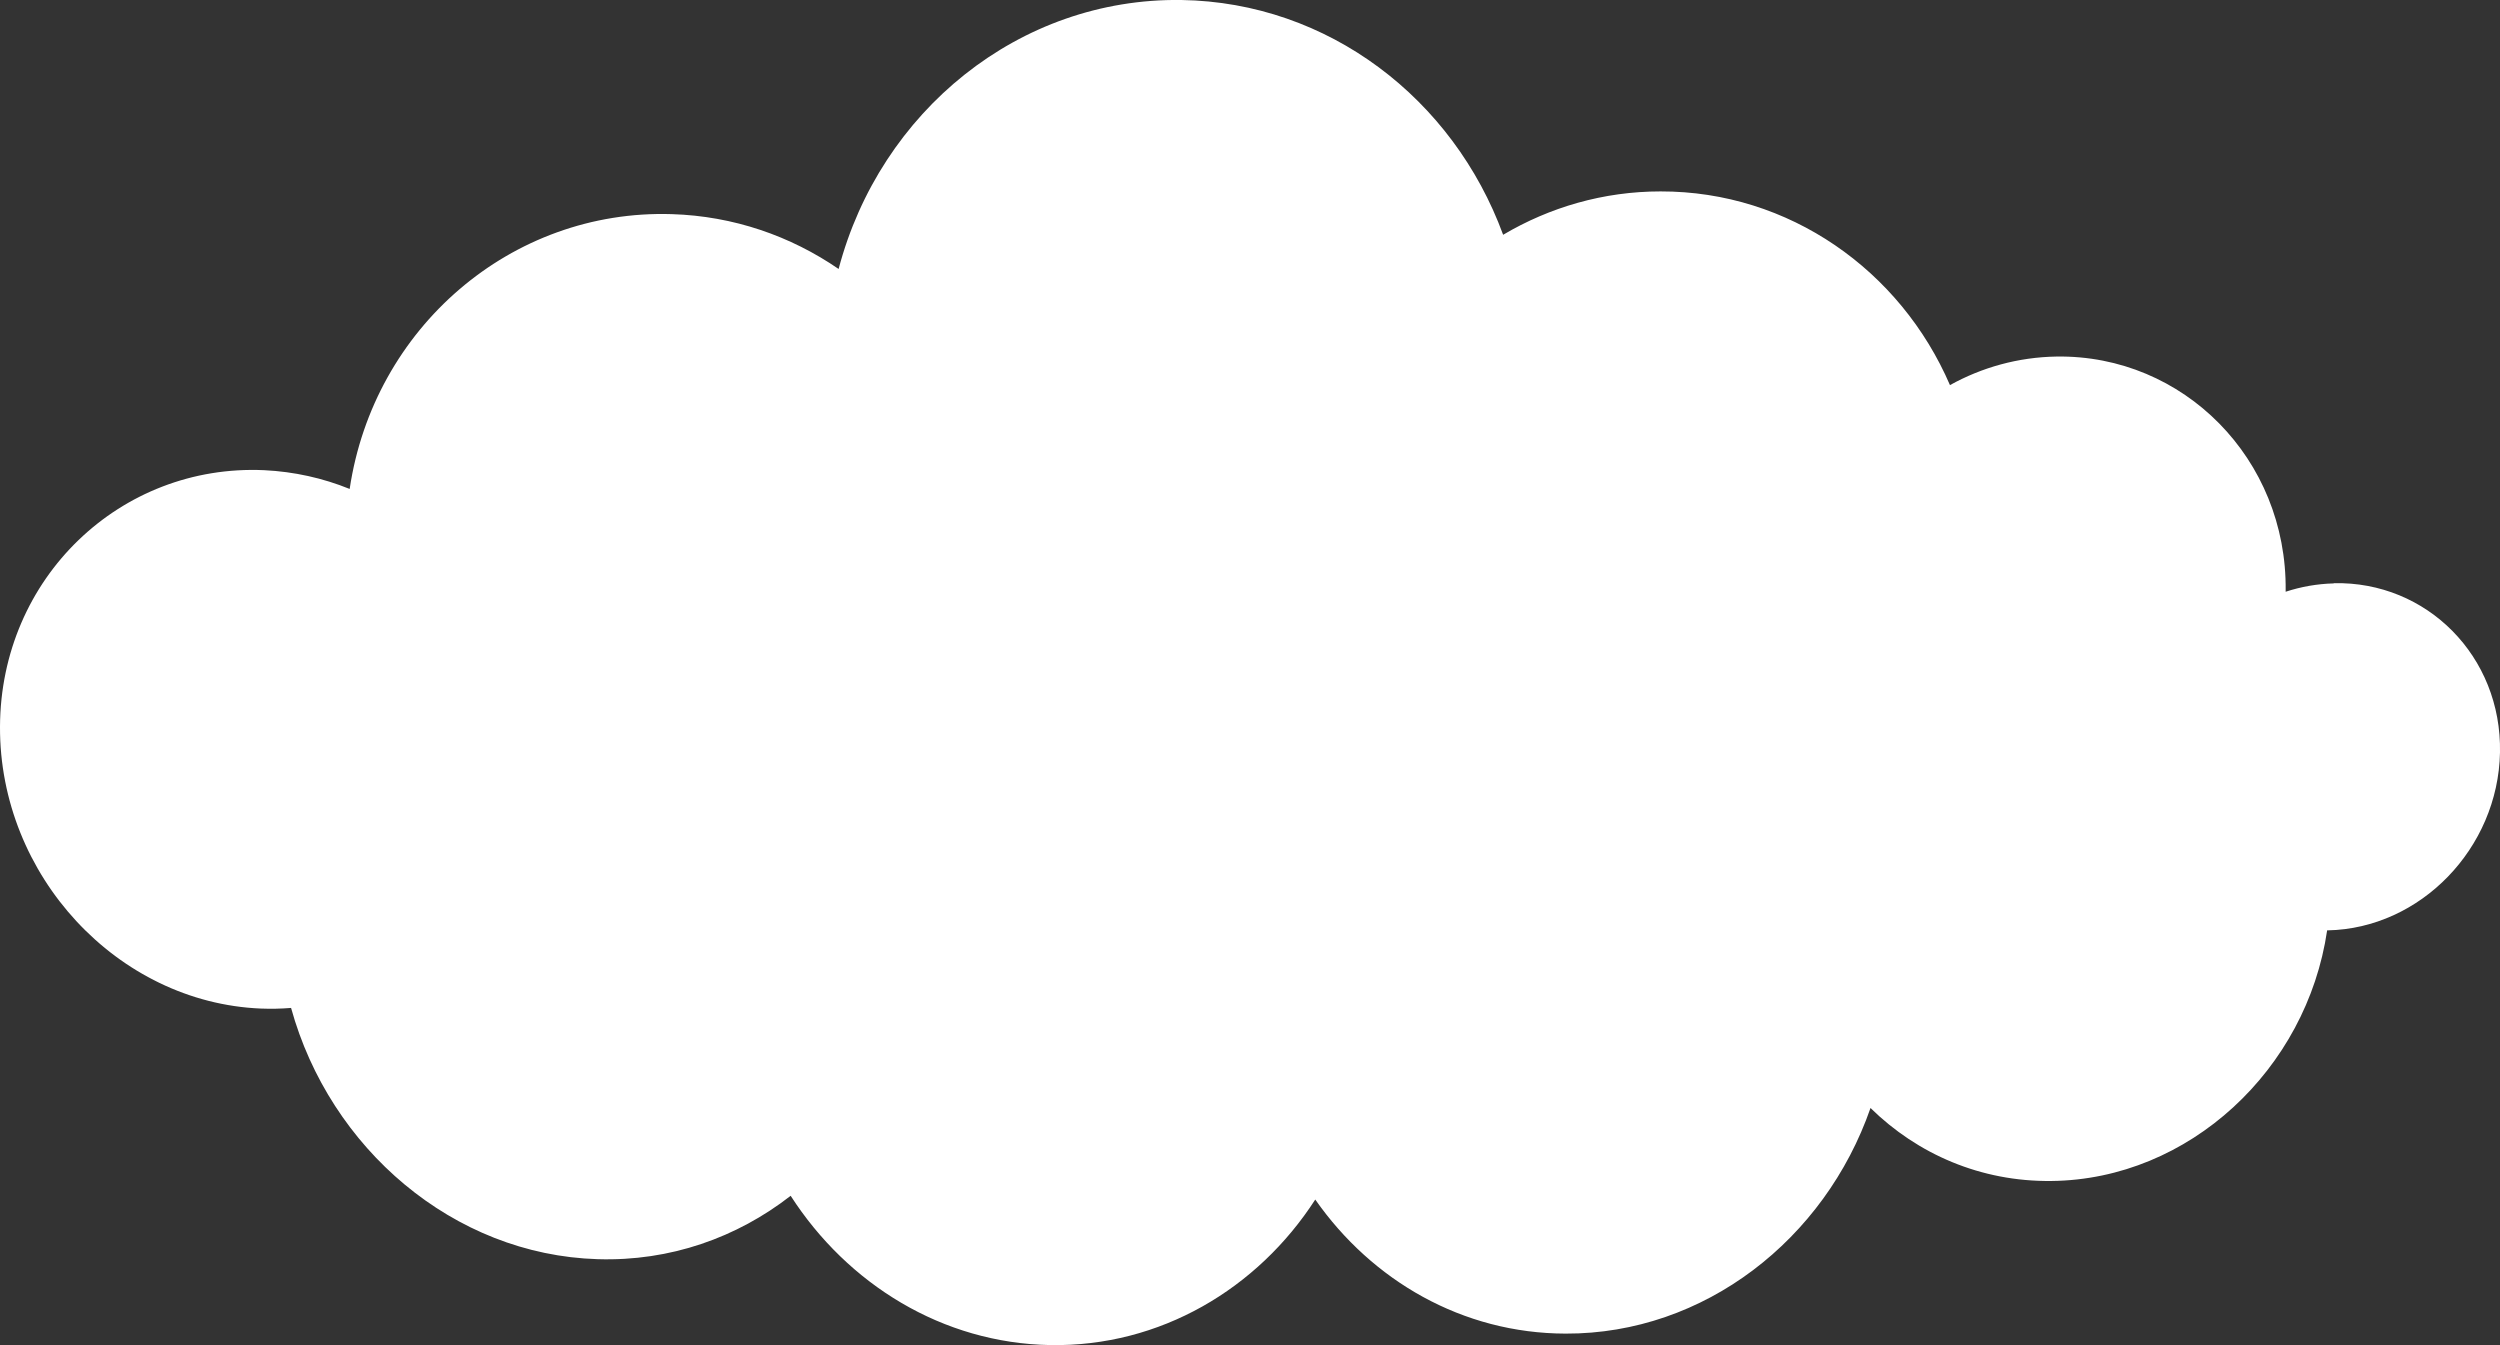 <?xml version="1.0" encoding="UTF-8"?><svg id="a" xmlns="http://www.w3.org/2000/svg" viewBox="0 0 119.9 64.52"><rect x="0" y="0" width="119.9" height="64.52" fill="#333333" stroke="none"/><defs><style>.b{fill:#fff;}</style></defs><path class="b" d="M111.93,27.98c-.8,.02-1.58,.16-2.31,.4,0-.01,0-.03,0-.05,.07-6.32-4.9-11.32-10.99-11.23-1.84,.03-3.58,.52-5.11,1.37-2.37-5.5-7.71-9.3-13.88-9.29-2.74,0-5.32,.76-7.55,2.08C69.7,4.74,63.71,.11,56.66,0c-7.78-.11-14.45,5.34-16.44,12.9-2.3-1.58-5.04-2.54-8-2.63-7.71-.24-14.3,5.46-15.45,13.18-1.28-.52-2.66-.83-4.1-.9C5.78,22.24,.03,27.71,0,34.85c-.03,7.15,5.64,13.23,12.5,13.52,.49,.02,.98,.01,1.46-.03,1.86,6.74,7.78,11.84,14.7,12.05,3.49,.11,6.69-1.04,9.26-3.04,2.73,4.24,7.28,7.07,12.45,7.16,5.27,.09,9.95-2.7,12.71-6.98,2.72,3.89,7.06,6.42,12.01,6.43,6.65,.02,12.43-4.52,14.62-10.82,2.25,2.21,5.29,3.54,8.68,3.5,6.59-.07,12.24-5.34,13.22-12.02h.03c4.44-.09,8.17-3.93,8.26-8.53,.09-4.61-3.51-8.22-7.97-8.12Z"/></svg>